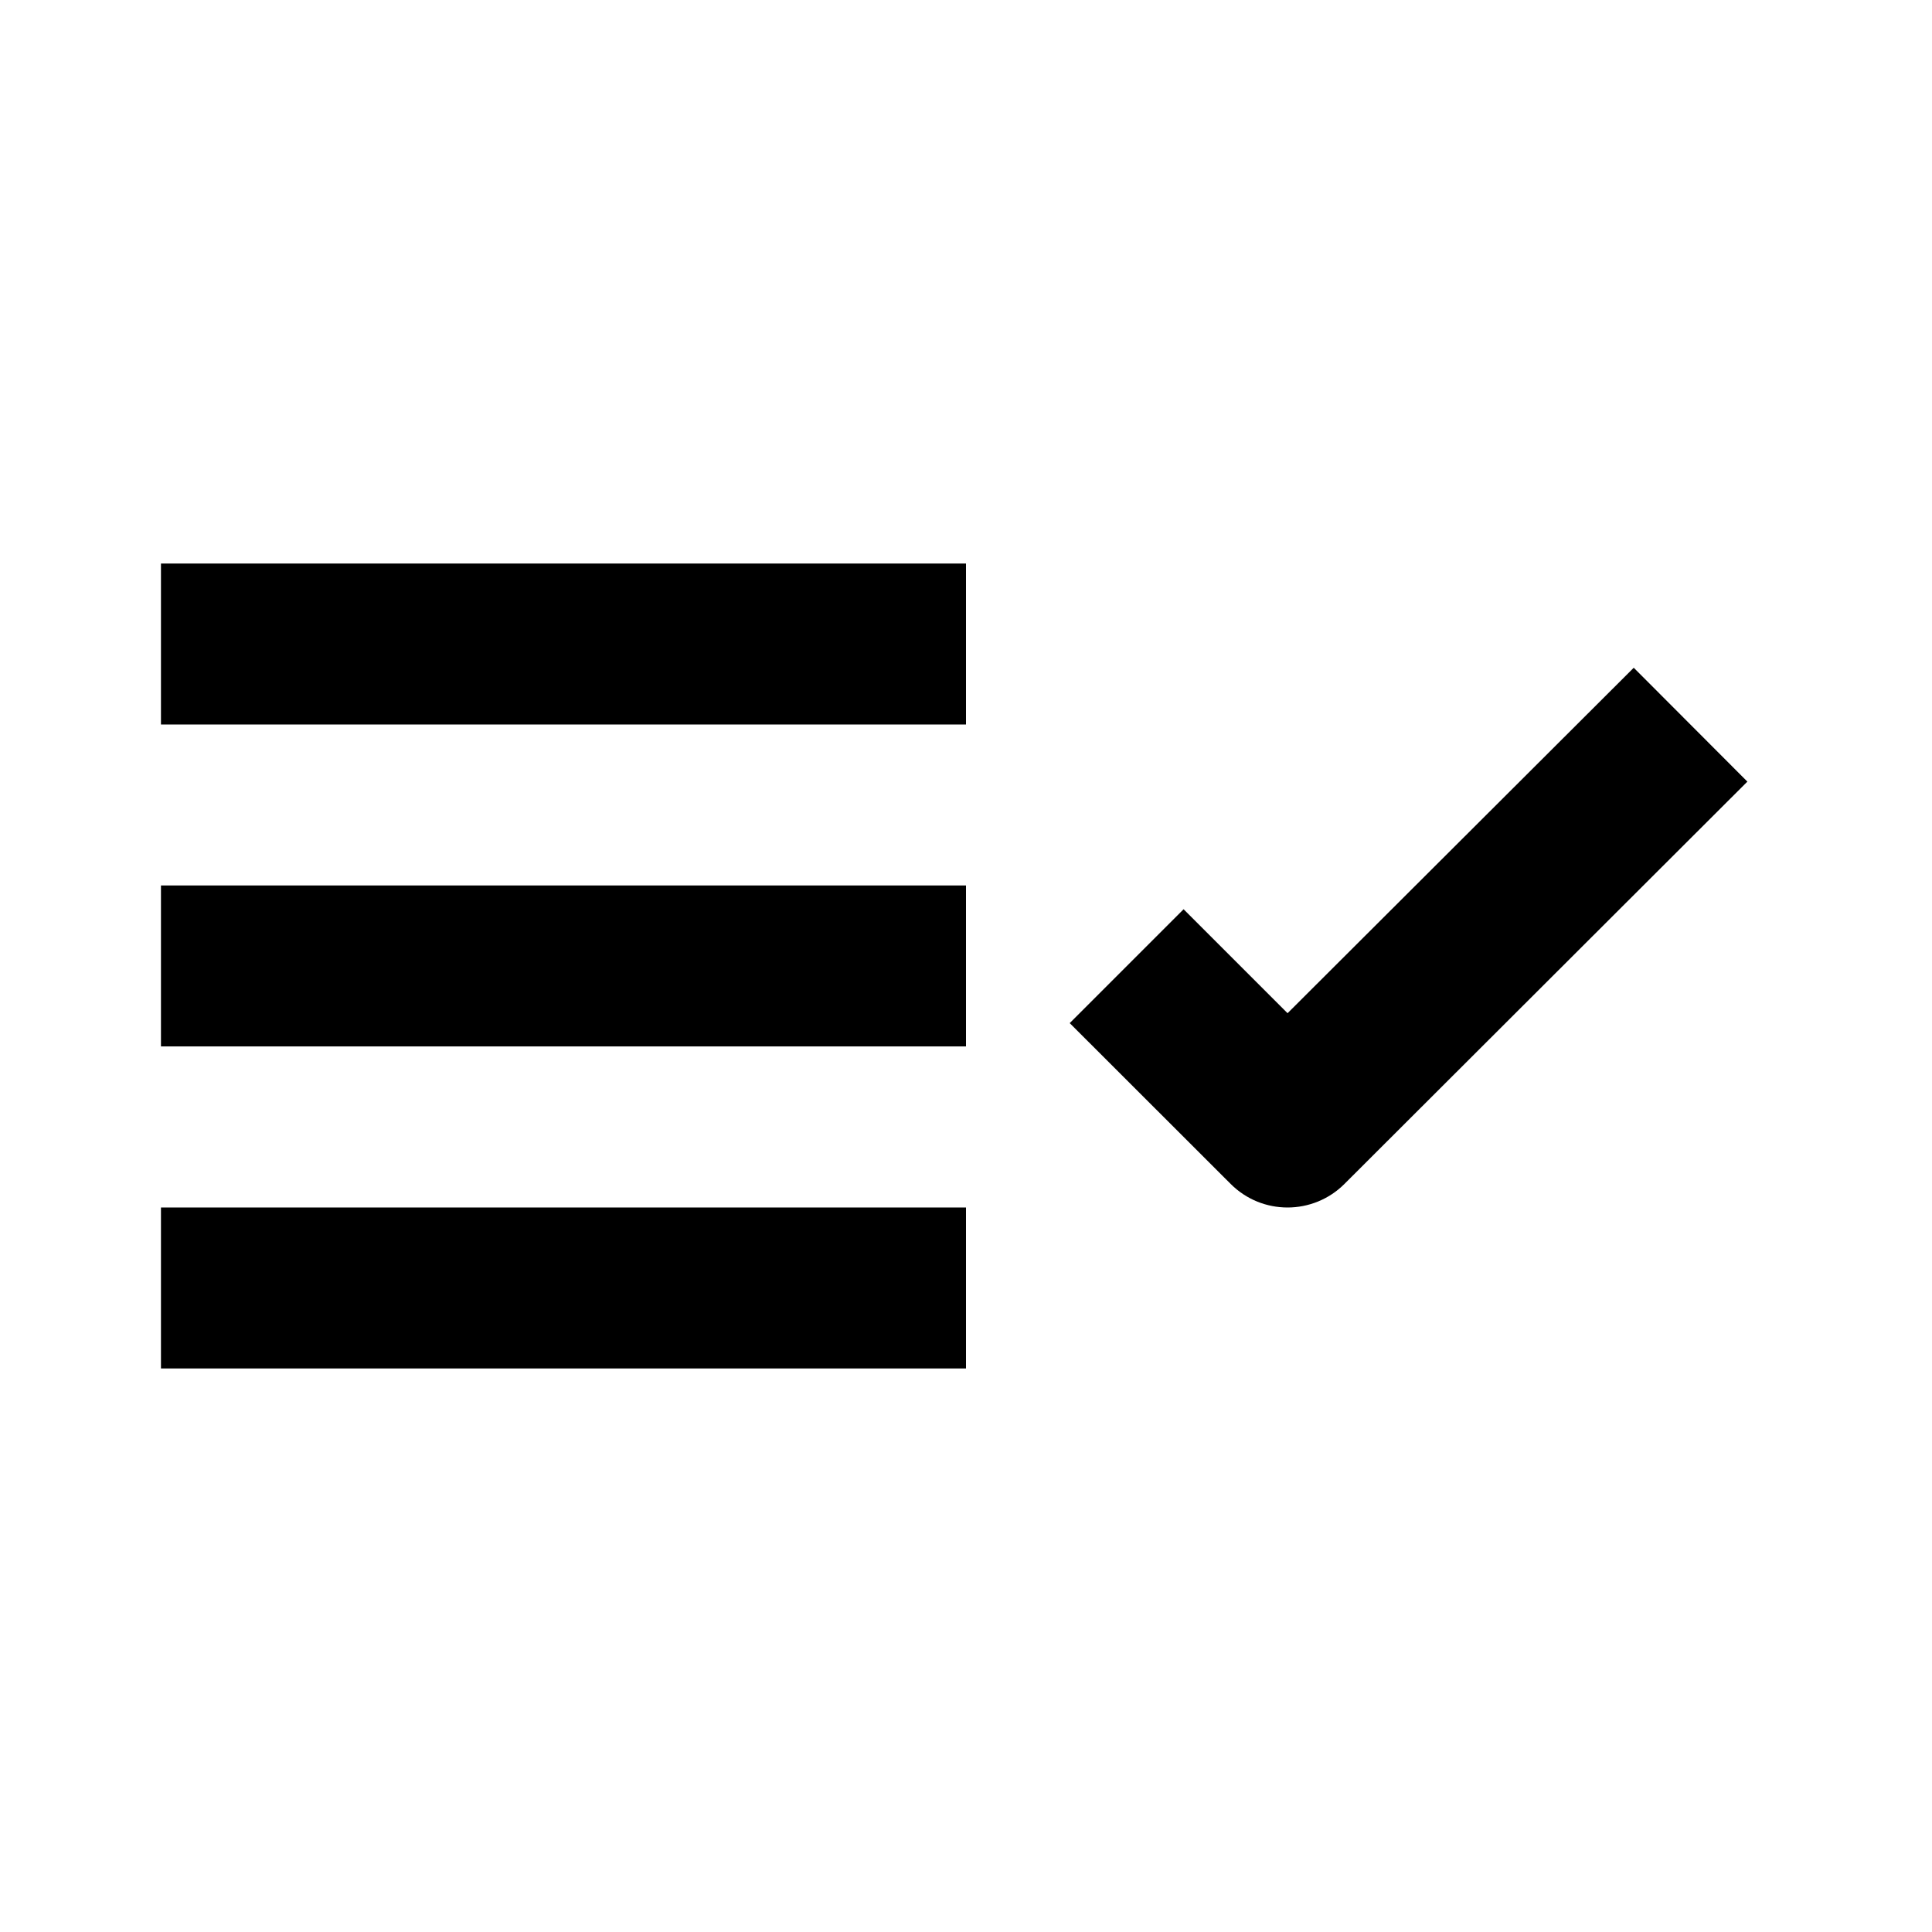 <!-- Generated by IcoMoon.io -->
<svg version="1.1" xmlns="http://www.w3.org/2000/svg" width="16" height="16" viewBox="0 0 16 16">
<title>bx-list-check</title>
<path d="M1.333 4.667h6.667v1.333h-6.667v-1.333z"></path>
<path d="M1.333 7.333h6.667v1.333h-6.667v-1.333z"></path>
<path d="M1.333 10h6.667v1.333h-6.667v-1.333z"></path>
<path d="M10.663 10c-0.171 0-0.341-0.065-0.471-0.195l-1.333-1.332 0.943-0.943 0.861 0.861 2.867-2.861 0.941 0.943-3.337 3.332c-0.129 0.129-0.3 0.195-0.471 0.195z"></path>
</svg>

